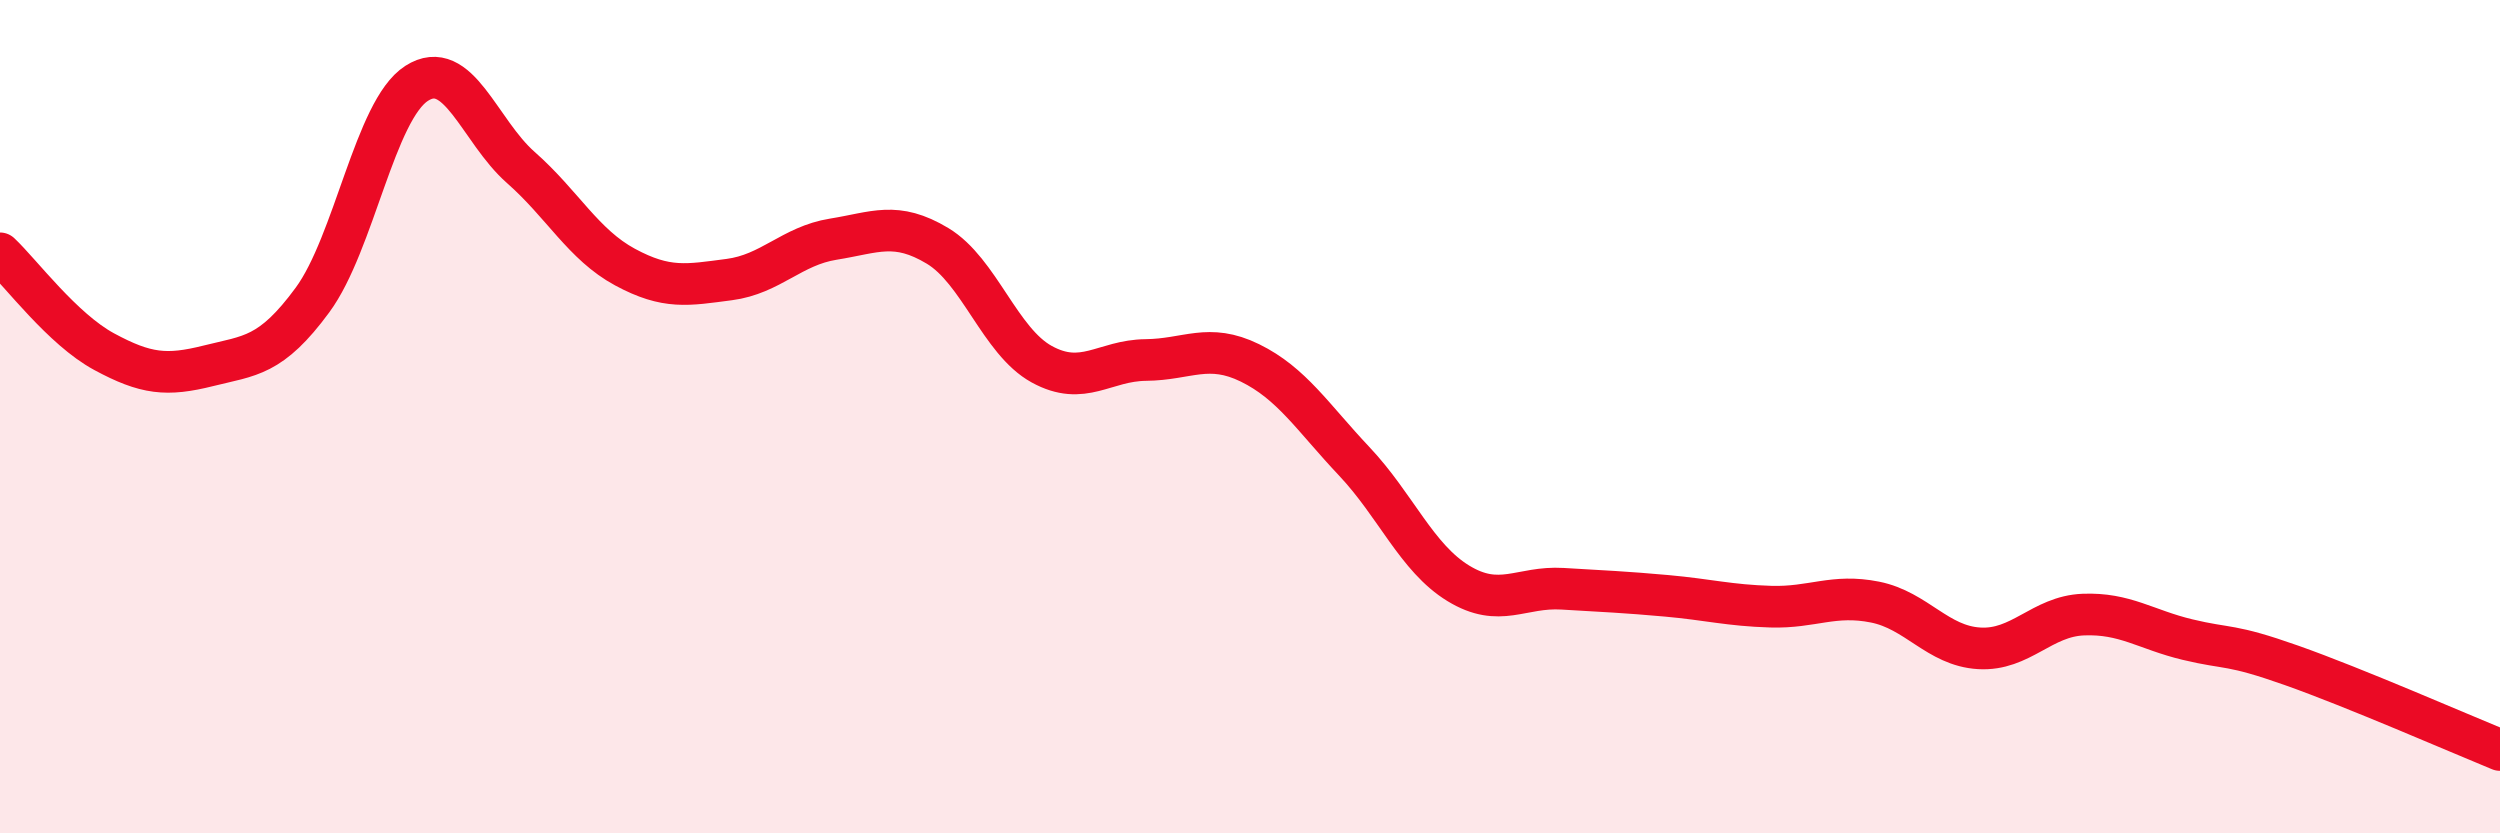 
    <svg width="60" height="20" viewBox="0 0 60 20" xmlns="http://www.w3.org/2000/svg">
      <path
        d="M 0,6.08 C 0.5,6.55 1.5,7.9 2.5,8.44 C 3.5,8.98 4,9.03 5,8.78 C 6,8.53 6.5,8.56 7.5,7.2 C 8.5,5.84 9,2.64 10,2 C 11,1.36 11.5,3.14 12.5,4.02 C 13.5,4.9 14,5.87 15,6.41 C 16,6.95 16.5,6.84 17.5,6.71 C 18.5,6.58 19,5.9 20,5.74 C 21,5.58 21.5,5.3 22.5,5.9 C 23.5,6.5 24,8.19 25,8.74 C 26,9.29 26.5,8.65 27.5,8.64 C 28.5,8.63 29,8.22 30,8.71 C 31,9.2 31.5,10.01 32.5,11.07 C 33.5,12.13 34,13.39 35,14 C 36,14.61 36.5,14.07 37.5,14.13 C 38.5,14.19 39,14.21 40,14.3 C 41,14.39 41.5,14.53 42.5,14.56 C 43.5,14.59 44,14.25 45,14.45 C 46,14.65 46.5,15.5 47.5,15.56 C 48.5,15.62 49,14.79 50,14.75 C 51,14.71 51.5,15.11 52.5,15.35 C 53.5,15.59 53.5,15.44 55,15.97 C 56.5,16.5 59,17.59 60,18L60 20L0 20Z"
        fill="#EB0A25"
        opacity="0.1"
        stroke-linecap="round"
        stroke-linejoin="round"
      />
      <path
        d="M 0,6.08 C 0.5,6.55 1.5,7.9 2.5,8.44 C 3.5,8.98 4,9.03 5,8.78 C 6,8.53 6.5,8.56 7.5,7.2 C 8.5,5.84 9,2.64 10,2 C 11,1.36 11.5,3.14 12.5,4.02 C 13.5,4.9 14,5.87 15,6.41 C 16,6.95 16.5,6.84 17.5,6.71 C 18.5,6.58 19,5.9 20,5.74 C 21,5.58 21.5,5.3 22.5,5.9 C 23.5,6.5 24,8.19 25,8.74 C 26,9.29 26.5,8.65 27.5,8.64 C 28.5,8.63 29,8.22 30,8.71 C 31,9.2 31.5,10.01 32.5,11.07 C 33.5,12.13 34,13.39 35,14 C 36,14.61 36.5,14.07 37.5,14.13 C 38.5,14.19 39,14.21 40,14.3 C 41,14.39 41.5,14.53 42.5,14.56 C 43.5,14.59 44,14.25 45,14.45 C 46,14.65 46.5,15.5 47.5,15.56 C 48.5,15.62 49,14.79 50,14.75 C 51,14.71 51.5,15.11 52.5,15.35 C 53.5,15.59 53.5,15.44 55,15.97 C 56.5,16.5 59,17.59 60,18"
        stroke="#EB0A25"
        stroke-width="1"
        fill="none"
        stroke-linecap="round"
        stroke-linejoin="round"
      />
    </svg>
  